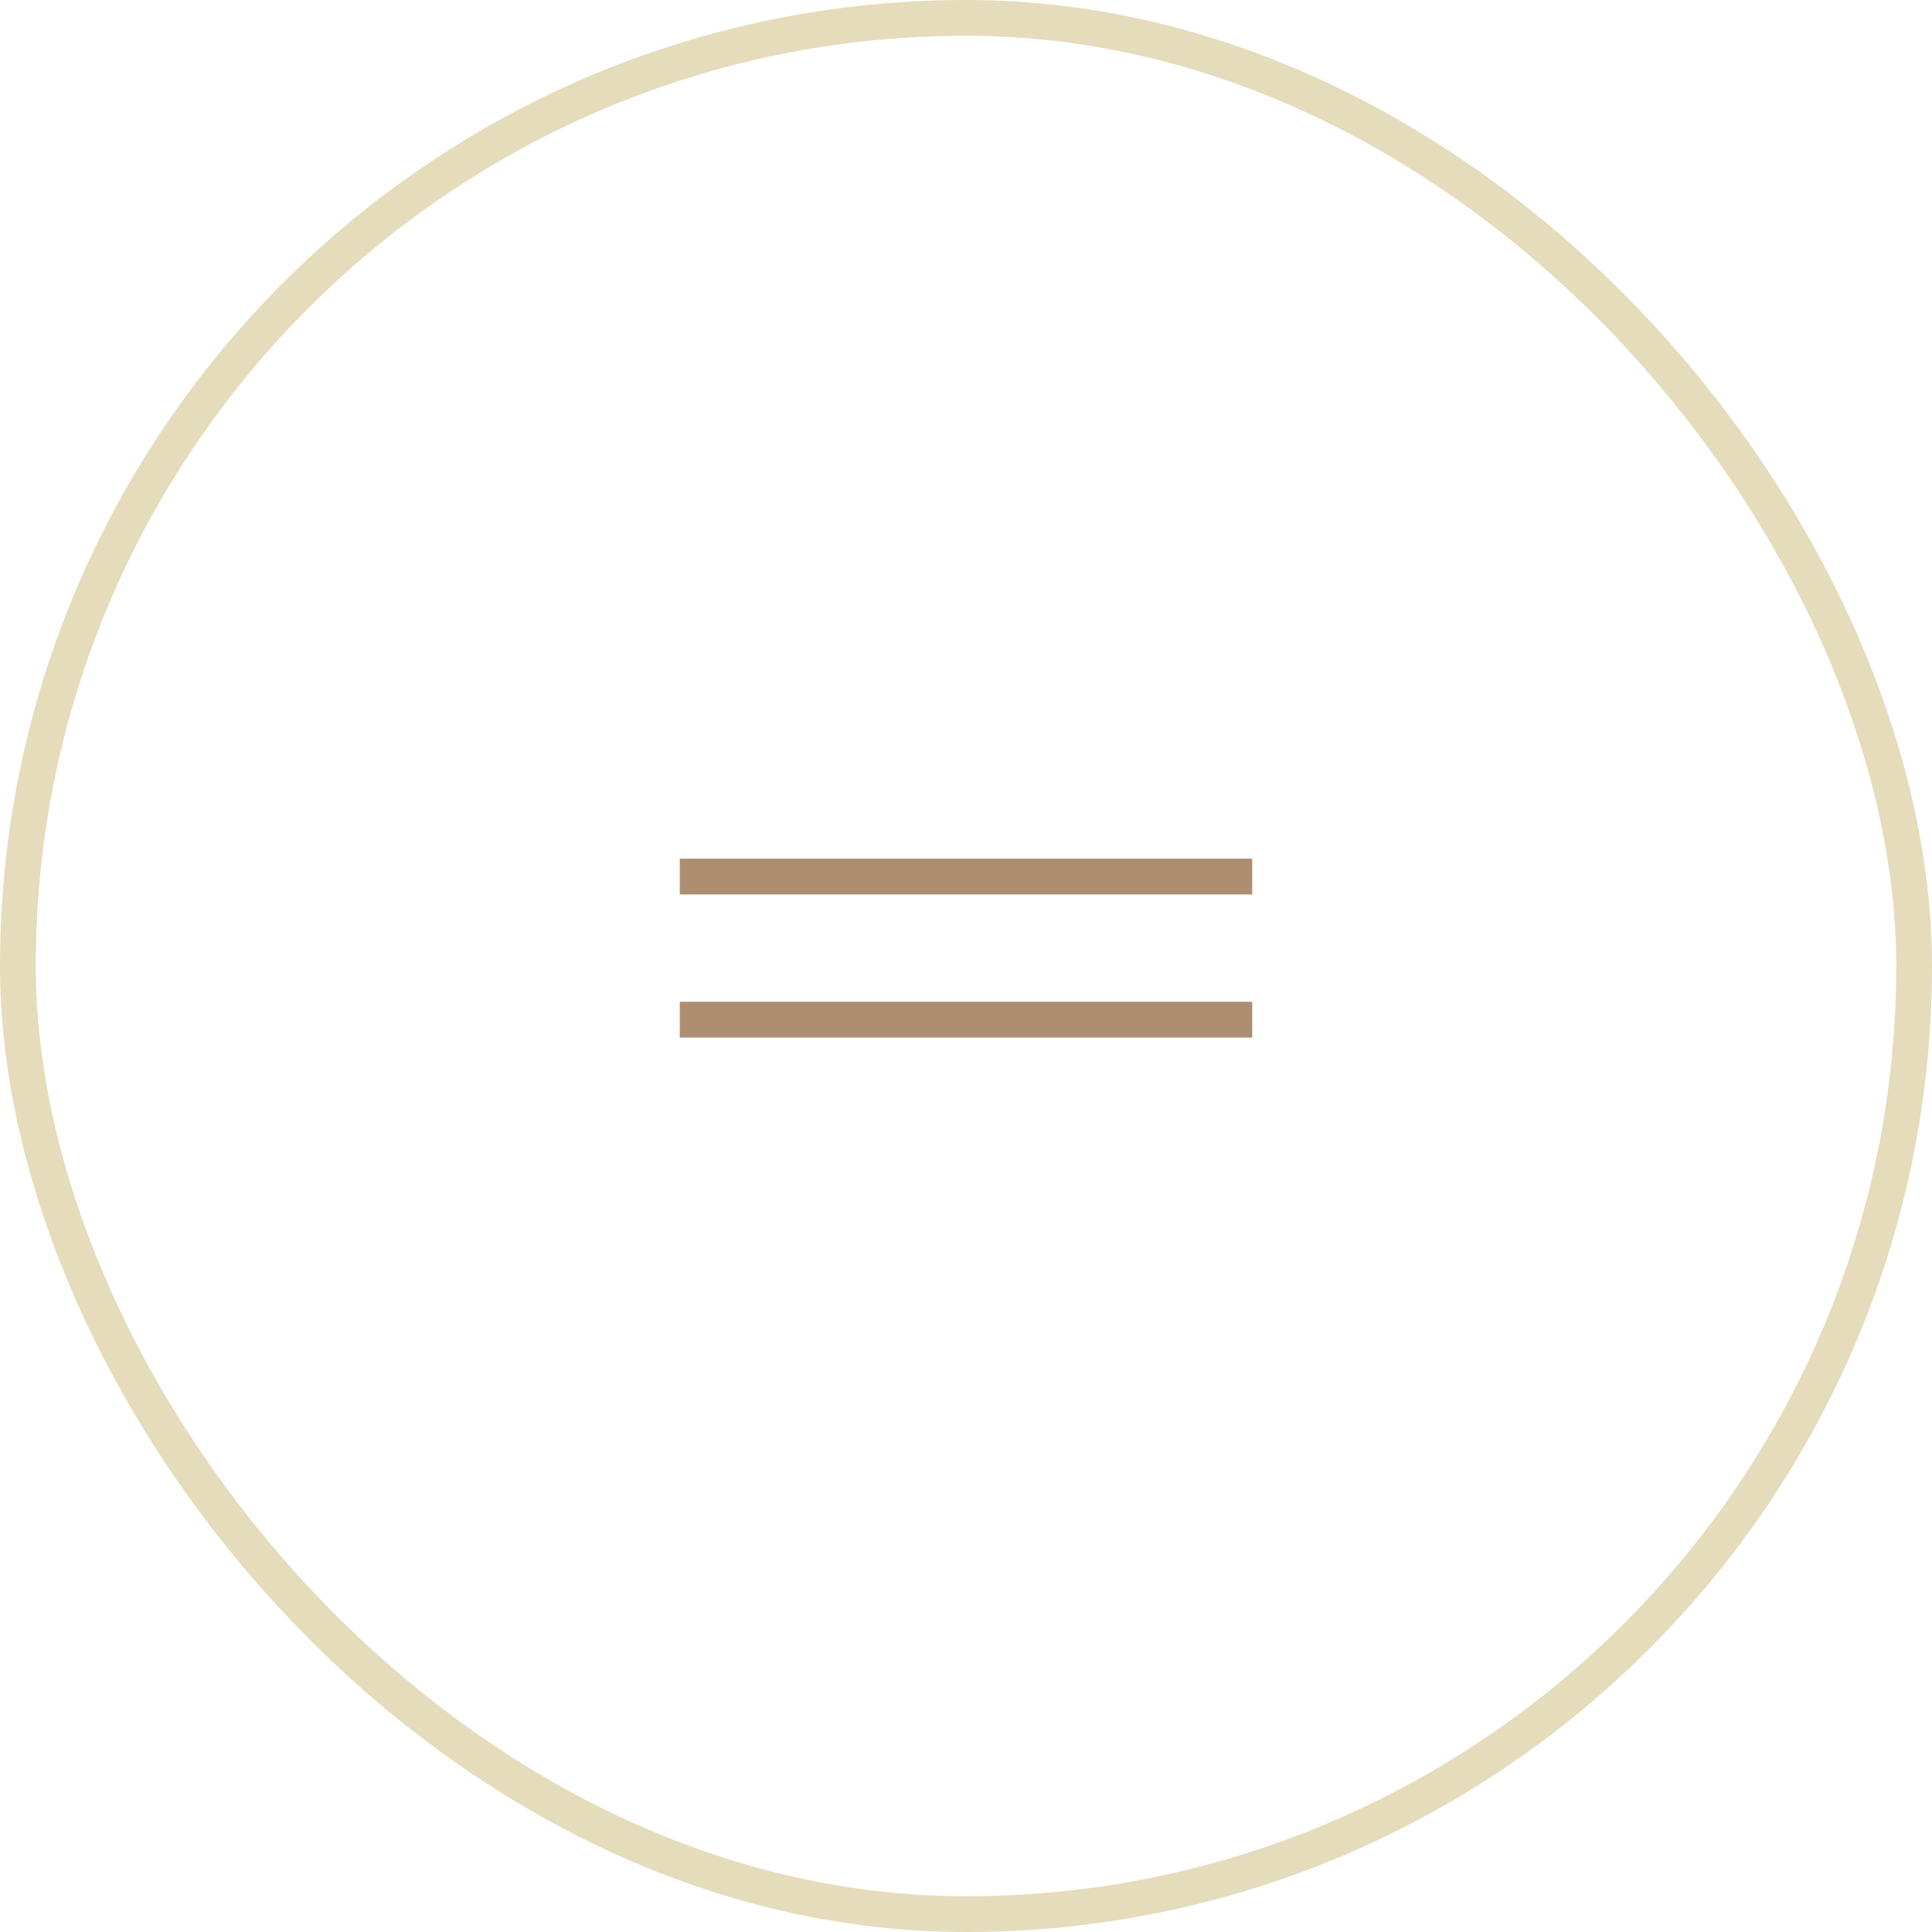 <?xml version="1.0" encoding="UTF-8"?> <svg xmlns="http://www.w3.org/2000/svg" width="54" height="54" viewBox="0 0 54 54" fill="none"><rect x="0.5" y="0.5" width="53" height="53" rx="26.5" stroke="#E5DCBC"></rect><line x1="19" y1="28.5" x2="35" y2="28.5" stroke="#AD8E71"></line><line x1="19" y1="24.5" x2="35" y2="24.5" stroke="#AD8E71"></line></svg> 